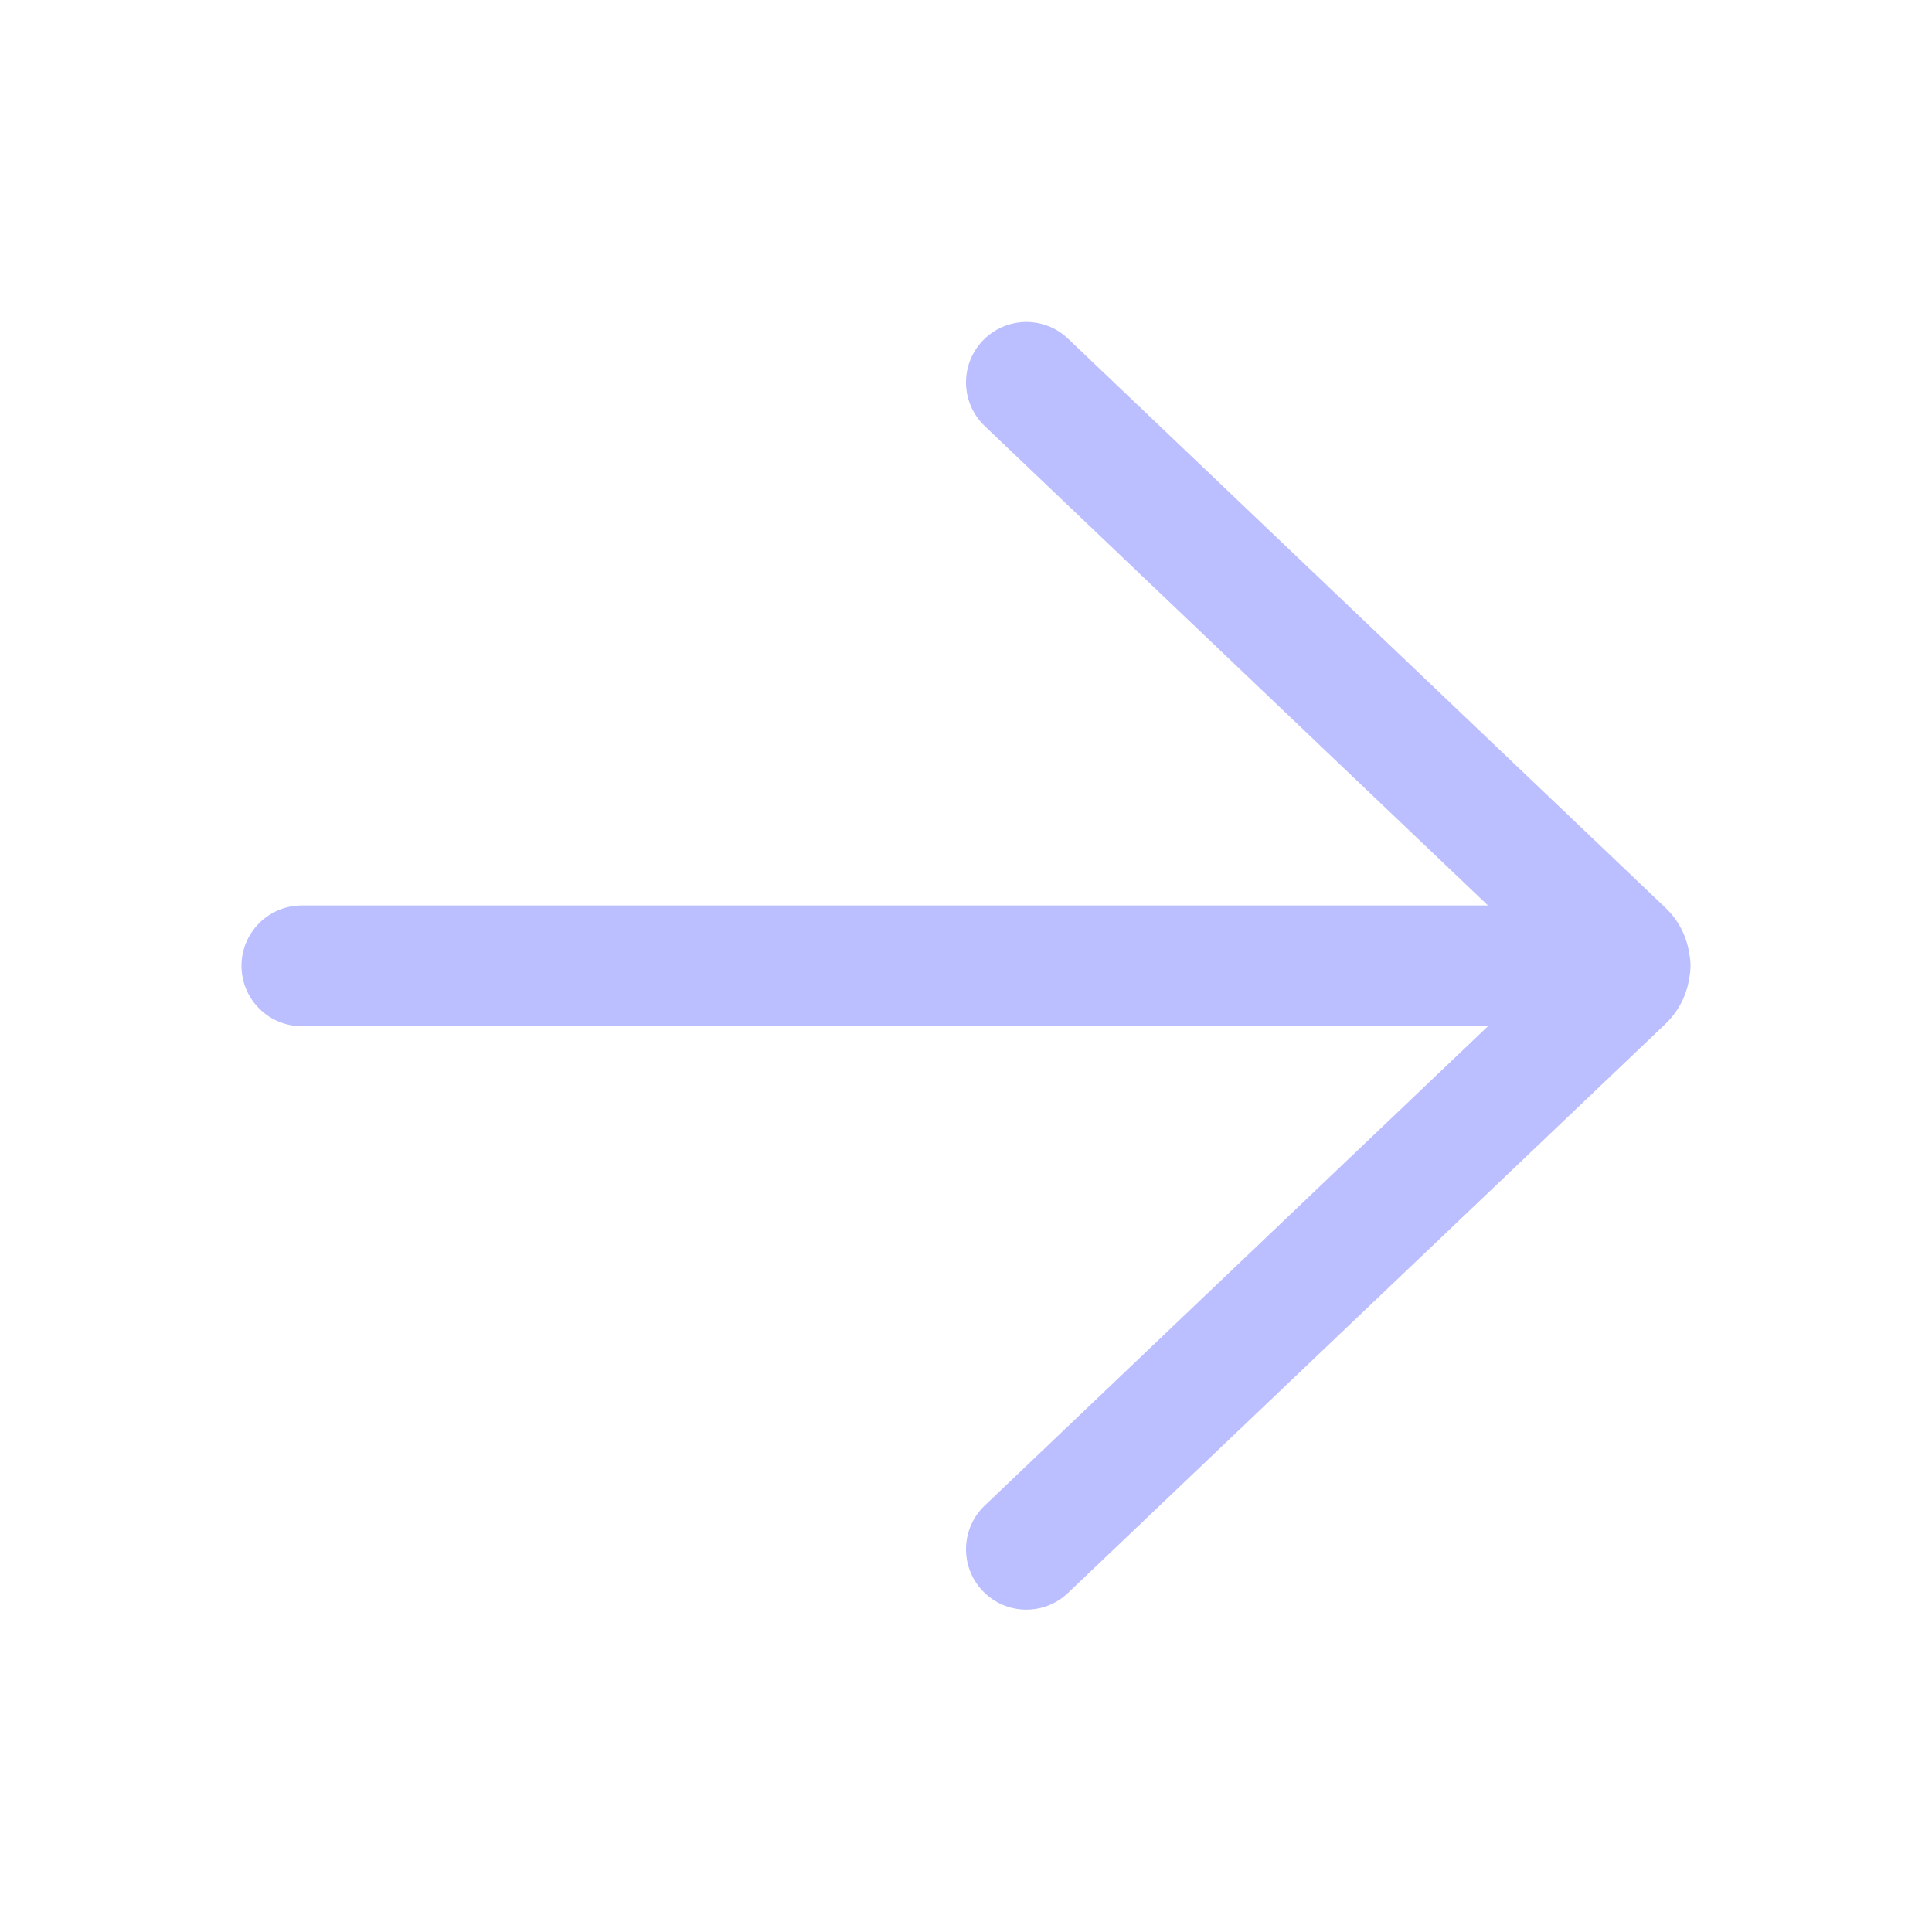 <?xml version="1.0" encoding="UTF-8"?> <svg xmlns="http://www.w3.org/2000/svg" width="24" height="24" viewBox="0 0 24 24" fill="none"><g opacity="0.6"><path d="M13.267 4.207C12.967 3.921 12.493 3.933 12.207 4.233C11.921 4.533 11.933 5.007 12.233 5.293L18.484 11.248H3.75C3.336 11.248 3 11.584 3 11.998C3 12.412 3.336 12.748 3.75 12.748H18.484L12.233 18.702C11.933 18.988 11.921 19.463 12.207 19.763C12.493 20.063 12.967 20.074 13.267 19.788L20.686 12.722C20.855 12.561 20.955 12.356 20.986 12.142C20.995 12.095 21 12.047 21 11.998C21 11.948 20.995 11.9 20.986 11.853C20.955 11.639 20.855 11.434 20.686 11.274L13.267 4.207Z" fill="#8E92FF"></path></g></svg> 